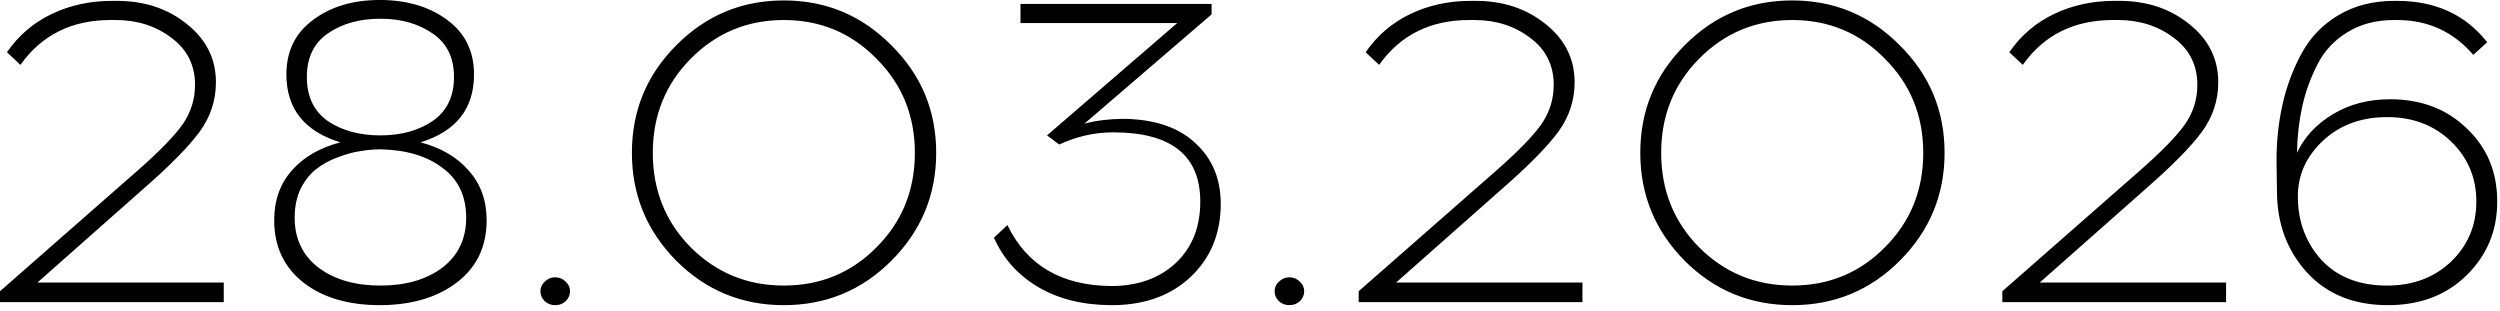 <?xml version="1.0" encoding="UTF-8"?> <svg xmlns="http://www.w3.org/2000/svg" width="201" height="25" viewBox="0 0 201 25" fill="none"><path d="M17.99 24.29H0V23.415L11.095 13.685C12.845 12.145 14.047 10.908 14.7 9.975C15.354 9.018 15.68 7.968 15.68 6.825C15.68 5.238 15.05 3.978 13.79 3.045C12.53 2.088 11.037 1.61 9.31 1.61H8.89C5.764 1.61 3.349 2.812 1.645 5.215L0.56 4.2C1.494 2.847 2.695 1.82 4.165 1.12C5.635 0.42 7.245 0.07 8.995 0.07H9.415C11.608 0.07 13.475 0.688 15.015 1.925C16.578 3.162 17.36 4.725 17.36 6.615C17.36 8.062 16.928 9.38 16.065 10.57C15.202 11.76 13.674 13.312 11.48 15.225L3.01 22.715H17.99V24.29ZM33.806 11.445C35.439 11.865 36.734 12.623 37.691 13.72C38.648 14.793 39.126 16.123 39.126 17.71C39.126 19.787 38.356 21.432 36.816 22.645C35.276 23.858 33.258 24.488 30.761 24.535H30.551C28.008 24.535 25.954 23.928 24.391 22.715C22.828 21.478 22.046 19.81 22.046 17.71C22.046 16.1 22.524 14.758 23.481 13.685C24.438 12.612 25.733 11.865 27.366 11.445C24.473 10.558 23.026 8.738 23.026 5.985C23.026 4.118 23.738 2.66 25.161 1.61C26.584 0.537 28.369 3.88622e-05 30.516 3.88622e-05H30.796C32.896 0.047 34.634 0.595 36.011 1.645C37.411 2.695 38.111 4.142 38.111 5.985C38.111 8.738 36.676 10.558 33.806 11.445ZM26.351 2.695C25.231 3.465 24.671 4.632 24.671 6.195C24.671 7.758 25.231 8.937 26.351 9.73C27.494 10.5 28.906 10.885 30.586 10.885C32.243 10.885 33.643 10.5 34.786 9.73C35.929 8.937 36.501 7.758 36.501 6.195C36.501 4.632 35.929 3.465 34.786 2.695C33.643 1.902 32.243 1.505 30.586 1.505C28.906 1.505 27.494 1.902 26.351 2.695ZM25.616 21.525C26.899 22.482 28.556 22.96 30.586 22.96C32.616 22.96 34.273 22.482 35.556 21.525C36.839 20.545 37.481 19.203 37.481 17.5C37.481 15.773 36.851 14.443 35.591 13.51C34.354 12.553 32.686 12.052 30.586 12.005C30.073 12.005 29.548 12.052 29.011 12.145C28.474 12.215 27.868 12.378 27.191 12.635C26.538 12.868 25.954 13.183 25.441 13.58C24.951 13.953 24.531 14.478 24.181 15.155C23.854 15.832 23.691 16.613 23.691 17.5C23.691 19.203 24.333 20.545 25.616 21.525ZM43.799 22.645C44.032 22.412 44.312 22.295 44.639 22.295C44.966 22.295 45.246 22.412 45.479 22.645C45.712 22.855 45.829 23.112 45.829 23.415C45.829 23.718 45.712 23.987 45.479 24.22C45.246 24.43 44.966 24.535 44.639 24.535C44.312 24.535 44.032 24.43 43.799 24.22C43.566 23.987 43.449 23.718 43.449 23.415C43.449 23.112 43.566 22.855 43.799 22.645ZM54.375 3.64C56.755 1.237 59.637 0.035 63.02 0.035C66.403 0.035 69.285 1.237 71.665 3.64C74.069 6.02 75.27 8.902 75.27 12.285C75.27 15.668 74.069 18.562 71.665 20.965C69.285 23.345 66.403 24.535 63.02 24.535C59.637 24.535 56.755 23.345 54.375 20.965C51.995 18.562 50.805 15.668 50.805 12.285C50.805 8.902 51.995 6.02 54.375 3.64ZM70.475 4.725C68.445 2.648 65.96 1.61 63.02 1.61C60.08 1.61 57.584 2.648 55.53 4.725C53.5 6.778 52.485 9.298 52.485 12.285C52.485 15.295 53.5 17.827 55.53 19.88C57.584 21.933 60.08 22.96 63.02 22.96C65.96 22.96 68.445 21.933 70.475 19.88C72.528 17.827 73.555 15.295 73.555 12.285C73.555 9.298 72.528 6.778 70.475 4.725ZM97.412 1.155L87.192 9.94C88.149 9.683 89.257 9.555 90.517 9.555C92.967 9.625 94.846 10.29 96.152 11.55C97.482 12.787 98.147 14.397 98.147 16.38C98.147 18.76 97.354 20.708 95.767 22.225C94.204 23.718 92.151 24.488 89.607 24.535H89.257C86.994 24.512 85.057 24.022 83.447 23.065C81.837 22.108 80.659 20.79 79.912 19.11L80.997 18.095C82.561 21.338 85.349 22.972 89.362 22.995H89.572C91.626 22.948 93.294 22.318 94.577 21.105C95.861 19.868 96.502 18.235 96.502 16.205C96.502 12.495 94.169 10.64 89.502 10.64C88.009 10.64 86.562 10.967 85.162 11.62L84.182 10.885L94.647 1.855H82.047V0.315H97.412V1.155ZM102.827 22.645C103.061 22.412 103.341 22.295 103.667 22.295C103.994 22.295 104.274 22.412 104.507 22.645C104.741 22.855 104.857 23.112 104.857 23.415C104.857 23.718 104.741 23.987 104.507 24.22C104.274 24.43 103.994 24.535 103.667 24.535C103.341 24.535 103.061 24.43 102.827 24.22C102.594 23.987 102.477 23.718 102.477 23.415C102.477 23.112 102.594 22.855 102.827 22.645ZM127.228 24.29H109.238V23.415L120.333 13.685C122.083 12.145 123.285 10.908 123.938 9.975C124.592 9.018 124.918 7.968 124.918 6.825C124.918 5.238 124.288 3.978 123.028 3.045C121.768 2.088 120.275 1.61 118.548 1.61H118.128C115.002 1.61 112.587 2.812 110.883 5.215L109.798 4.2C110.732 2.847 111.933 1.82 113.403 1.12C114.873 0.42 116.483 0.07 118.233 0.07H118.653C120.847 0.07 122.713 0.688 124.253 1.925C125.817 3.162 126.598 4.725 126.598 6.615C126.598 8.062 126.167 9.38 125.303 10.57C124.44 11.76 122.912 13.312 120.718 15.225L112.248 22.715H127.228V24.29ZM135.449 3.64C137.829 1.237 140.711 0.035 144.094 0.035C147.478 0.035 150.359 1.237 152.739 3.64C155.143 6.02 156.344 8.902 156.344 12.285C156.344 15.668 155.143 18.562 152.739 20.965C150.359 23.345 147.478 24.535 144.094 24.535C140.711 24.535 137.829 23.345 135.449 20.965C133.069 18.562 131.879 15.668 131.879 12.285C131.879 8.902 133.069 6.02 135.449 3.64ZM151.549 4.725C149.519 2.648 147.034 1.61 144.094 1.61C141.154 1.61 138.658 2.648 136.604 4.725C134.574 6.778 133.559 9.298 133.559 12.285C133.559 15.295 134.574 17.827 136.604 19.88C138.658 21.933 141.154 22.96 144.094 22.96C147.034 22.96 149.519 21.933 151.549 19.88C153.603 17.827 154.629 15.295 154.629 12.285C154.629 9.298 153.603 6.778 151.549 4.725ZM178.977 24.29H160.987V23.415L172.082 13.685C173.832 12.145 175.033 10.908 175.687 9.975C176.34 9.018 176.667 7.968 176.667 6.825C176.667 5.238 176.037 3.978 174.777 3.045C173.517 2.088 172.023 1.61 170.297 1.61H169.877C166.75 1.61 164.335 2.812 162.632 5.215L161.547 4.2C162.48 2.847 163.682 1.82 165.152 1.12C166.622 0.42 168.232 0.07 169.982 0.07H170.402C172.595 0.07 174.462 0.688 176.002 1.925C177.565 3.162 178.347 4.725 178.347 6.615C178.347 8.062 177.915 9.38 177.052 10.57C176.188 11.76 174.66 13.312 172.467 15.225L163.997 22.715H178.977V24.29ZM192.482 0.07H192.727C195.807 0.07 198.222 1.178 199.972 3.395L198.852 4.41C197.242 2.543 195.201 1.61 192.727 1.61H192.482C191.036 1.61 189.787 1.937 188.737 2.59C187.687 3.22 186.882 4.083 186.322 5.18C185.762 6.277 185.354 7.408 185.097 8.575C184.841 9.742 184.701 10.978 184.677 12.285C185.284 11.002 186.252 9.963 187.582 9.17C188.912 8.377 190.441 7.98 192.167 7.98C194.664 7.98 196.717 8.762 198.327 10.325C199.961 11.865 200.777 13.825 200.777 16.205C200.777 18.538 199.961 20.51 198.327 22.12C196.694 23.73 194.582 24.535 191.992 24.535C189.262 24.535 187.092 23.66 185.482 21.91C183.872 20.137 183.067 17.955 183.067 15.365L183.032 12.915C183.032 11.328 183.196 9.812 183.522 8.365C183.849 6.918 184.362 5.553 185.062 4.27C185.762 2.987 186.742 1.972 188.002 1.225C189.286 0.455 190.779 0.07 192.482 0.07ZM197.067 11.375C195.714 10.068 193.999 9.415 191.922 9.415C189.846 9.415 188.131 10.045 186.777 11.305C185.424 12.565 184.747 14.058 184.747 15.785C184.747 17.792 185.377 19.495 186.637 20.895C187.921 22.272 189.682 22.96 191.922 22.96C193.999 22.96 195.714 22.318 197.067 21.035C198.421 19.728 199.097 18.118 199.097 16.205C199.097 14.292 198.421 12.682 197.067 11.375Z" fill="black"></path></svg> 